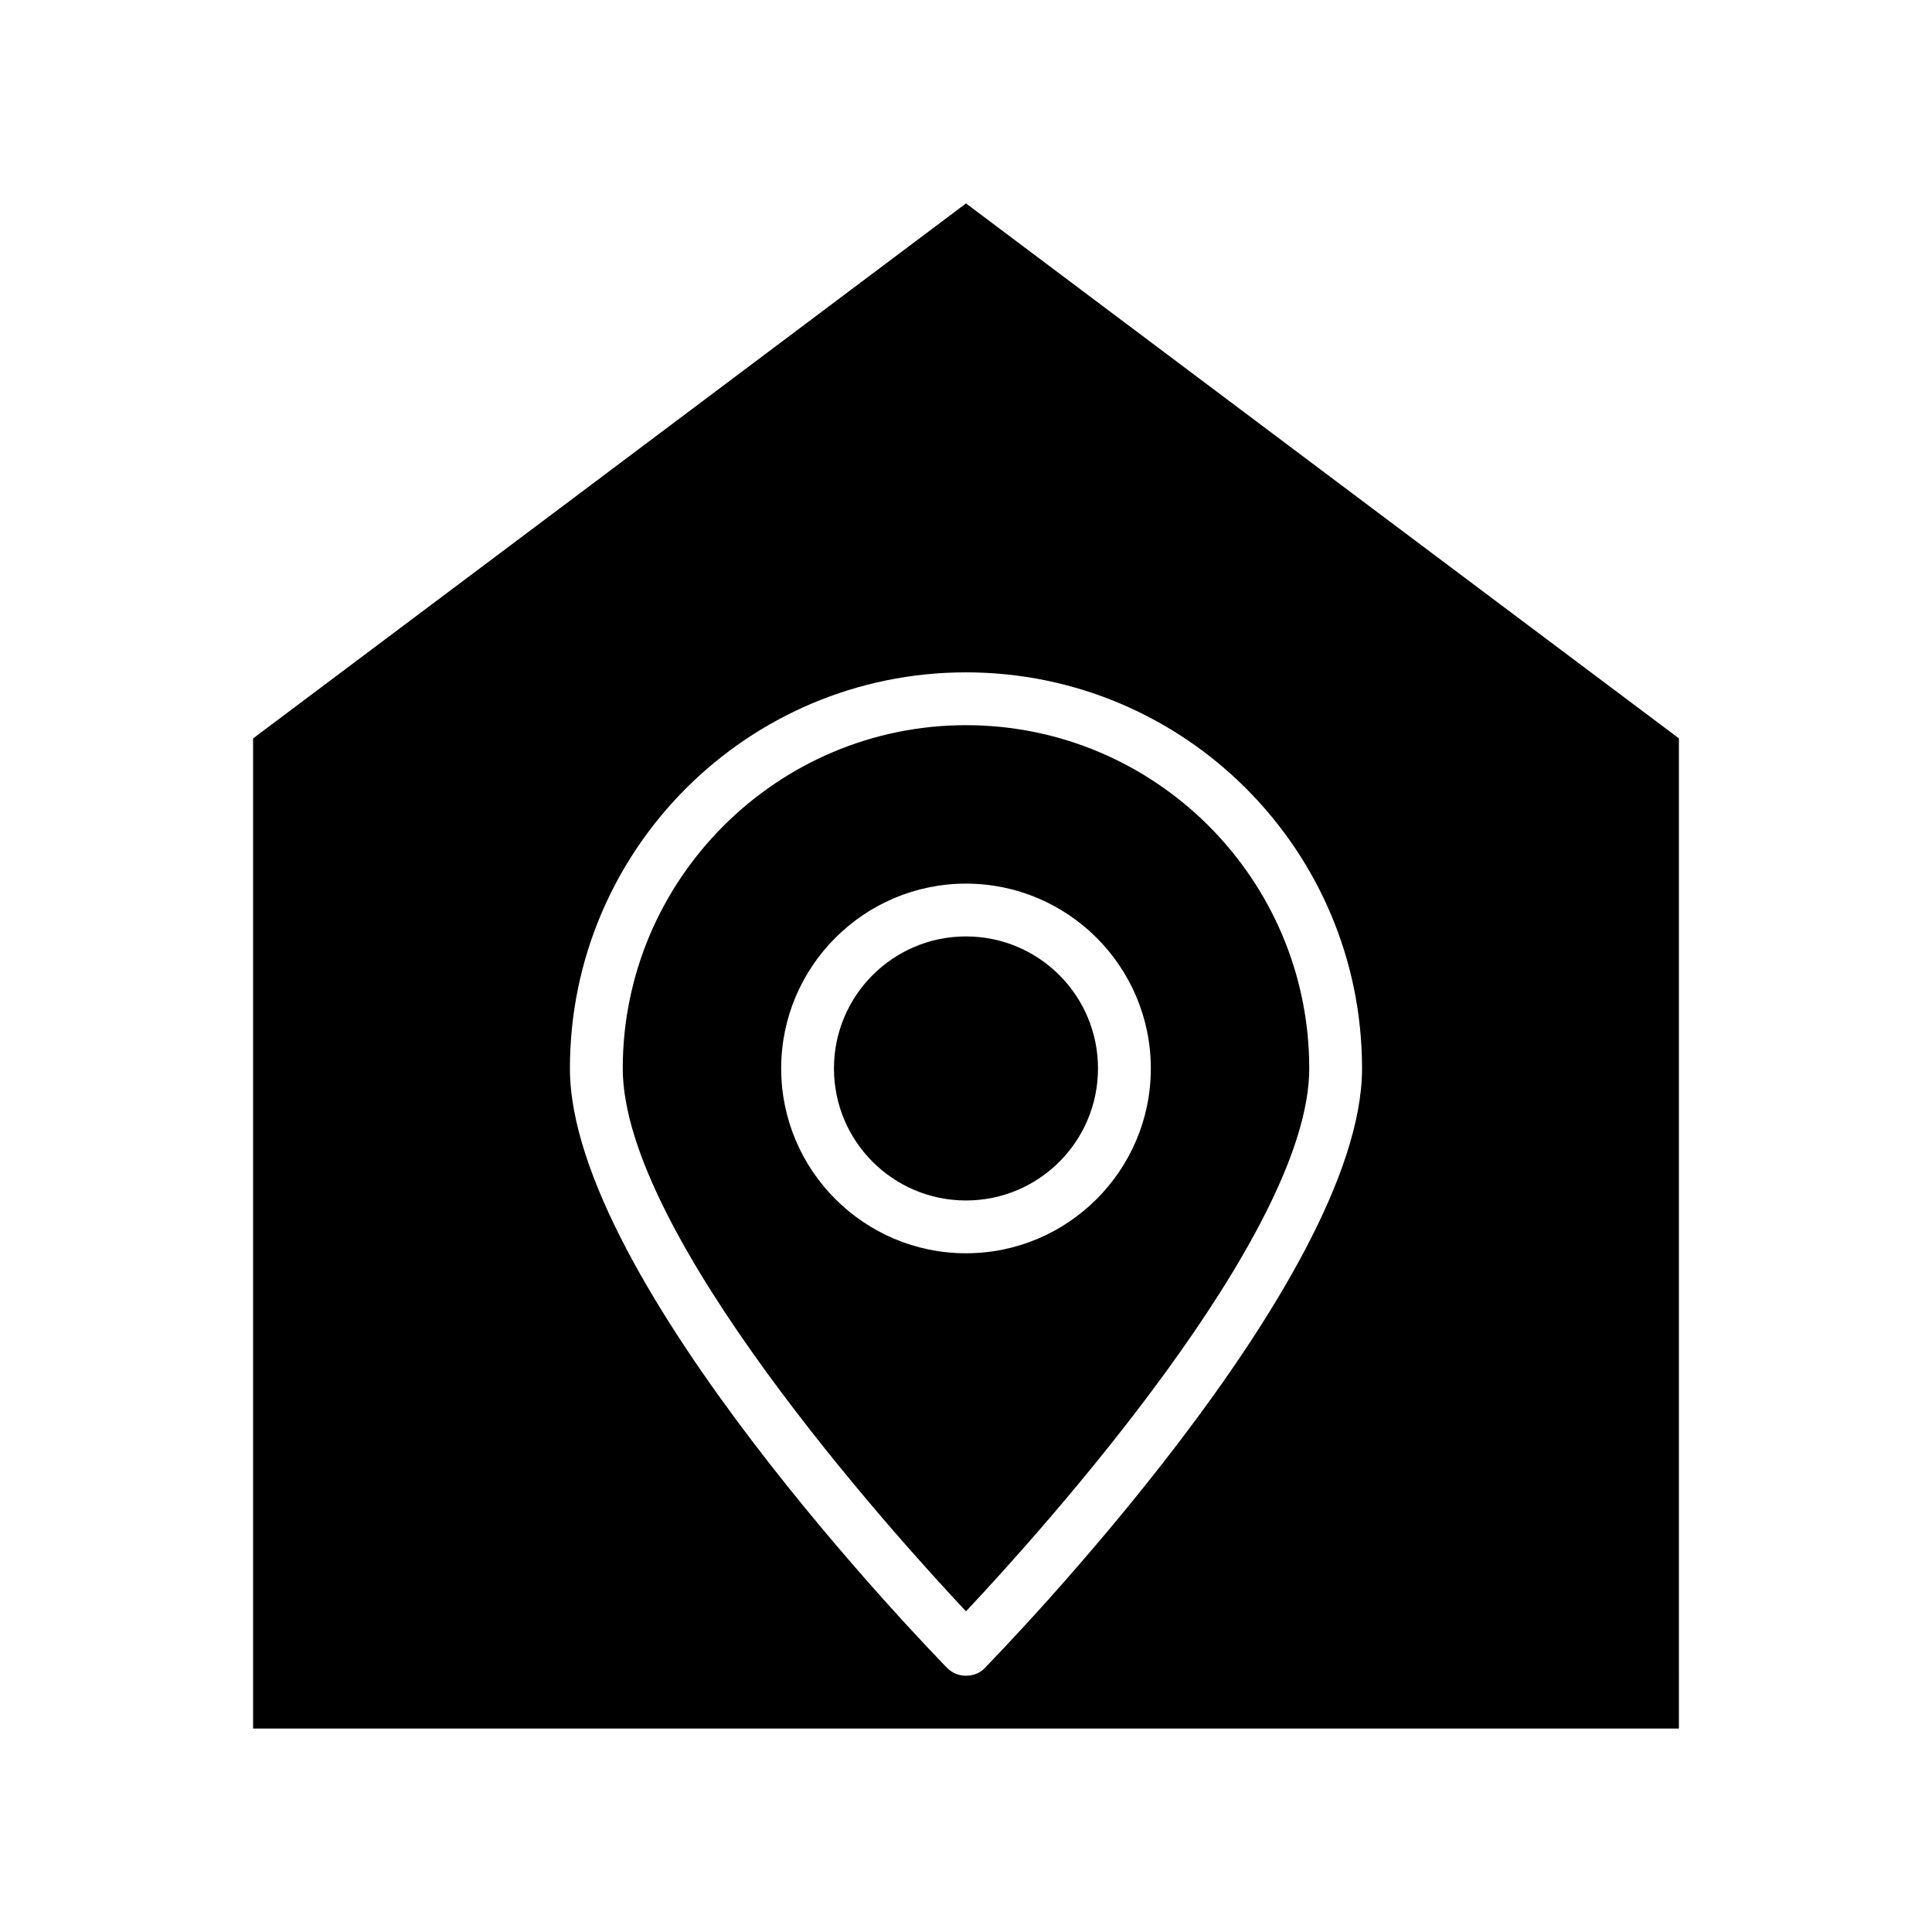 <?xml version="1.0" encoding="UTF-8"?>
<!-- Uploaded to: ICON Repo, www.iconrepo.com, Generator: ICON Repo Mixer Tools -->
<svg fill="#000000" width="800px" height="800px" version="1.1" viewBox="144 144 512 512" xmlns="http://www.w3.org/2000/svg">
 <g>
  <path d="m400 197.91-107.76 80.891-81.168 60.879v262.4h377.86l-0.004-262.41-81.168-60.879zm5.035 388.07c-1.258 1.398-3.078 2.098-5.039 2.098-1.961 0-3.637-0.699-5.039-2.098-4.059-4.199-99.922-102.58-99.922-158.84 0-57.938 47.023-104.96 104.96-104.96s104.96 47.023 104.96 104.96c0 56.258-95.863 154.64-99.922 158.84z"/>
  <path d="m400 336.18c-50.102 0-90.965 40.863-90.965 90.965 0 43.805 71.234 122.88 90.965 143.87 19.734-20.992 90.965-99.922 90.965-143.87 0-50.242-40.867-90.965-90.965-90.965zm0 139.95c-27.012 0-48.98-21.973-48.98-48.98 0-27.012 21.973-48.98 48.98-48.98 27.012 0 48.98 21.973 48.98 48.98 0 27.008-21.973 48.98-48.98 48.98z"/>
  <path d="m434.98 427.15c0 19.324-15.664 34.988-34.984 34.988-19.324 0-34.988-15.664-34.988-34.988 0-19.324 15.664-34.988 34.988-34.988 19.32 0 34.984 15.664 34.984 34.988"/>
 </g>
</svg>